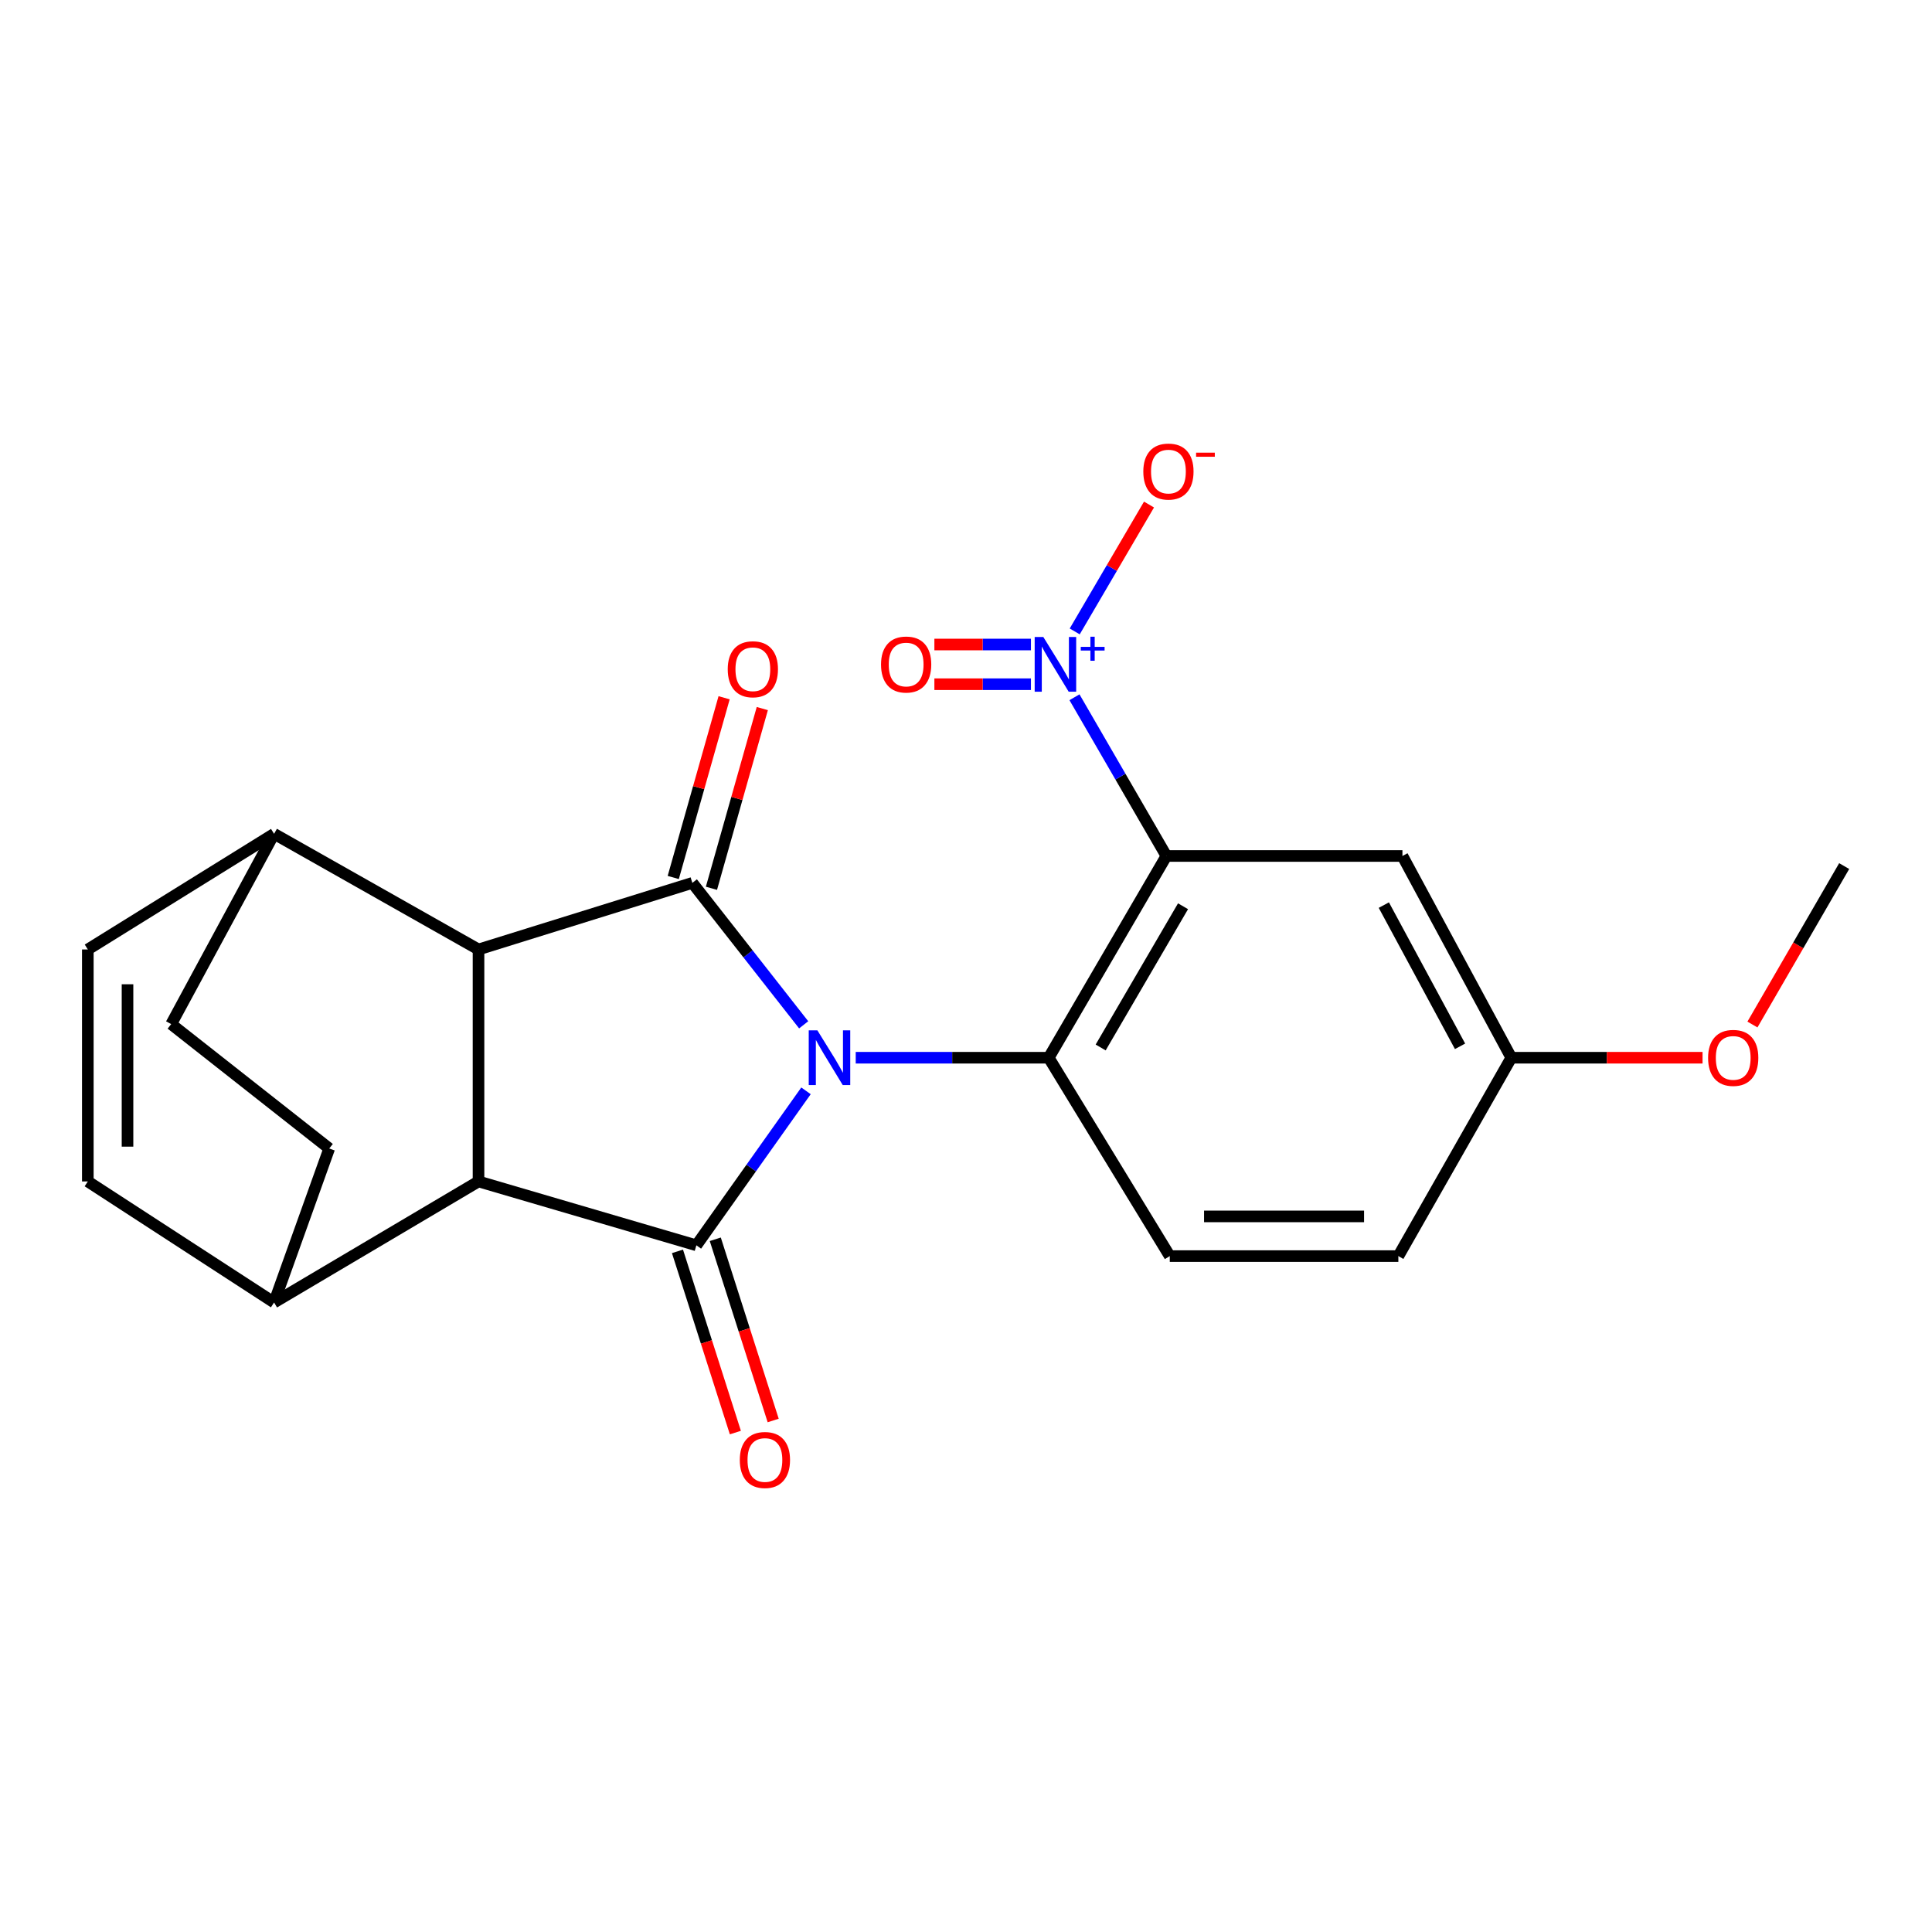 <?xml version='1.0' encoding='iso-8859-1'?>
<svg version='1.1' baseProfile='full'
              xmlns='http://www.w3.org/2000/svg'
                      xmlns:rdkit='http://www.rdkit.org/xml'
                      xmlns:xlink='http://www.w3.org/1999/xlink'
                  xml:space='preserve'
width='1000px' height='1000px' viewBox='0 0 1000 1000'>
<!-- END OF HEADER -->
<rect style='opacity:1.0;fill:#FFFFFF;stroke:none' width='1000' height='1000' x='0' y='0'> </rect>
<path class='bond-0' d='M 415.98,530.444 L 387.167,493.714' style='fill:none;fill-rule:evenodd;stroke:#0000FF;stroke-width:6px;stroke-linecap:butt;stroke-linejoin:miter;stroke-opacity:1' />
<path class='bond-0' d='M 387.167,493.714 L 358.355,456.983' style='fill:none;fill-rule:evenodd;stroke:#000000;stroke-width:6px;stroke-linecap:butt;stroke-linejoin:miter;stroke-opacity:1' />
<path class='bond-1' d='M 417.183,564.616 L 388.813,604.594' style='fill:none;fill-rule:evenodd;stroke:#0000FF;stroke-width:6px;stroke-linecap:butt;stroke-linejoin:miter;stroke-opacity:1' />
<path class='bond-1' d='M 388.813,604.594 L 360.444,644.573' style='fill:none;fill-rule:evenodd;stroke:#000000;stroke-width:6px;stroke-linecap:butt;stroke-linejoin:miter;stroke-opacity:1' />
<path class='bond-2' d='M 442.92,547.479 L 492.868,547.479' style='fill:none;fill-rule:evenodd;stroke:#0000FF;stroke-width:6px;stroke-linecap:butt;stroke-linejoin:miter;stroke-opacity:1' />
<path class='bond-2' d='M 492.868,547.479 L 542.817,547.479' style='fill:none;fill-rule:evenodd;stroke:#000000;stroke-width:6px;stroke-linecap:butt;stroke-linejoin:miter;stroke-opacity:1' />
<path class='bond-5' d='M 358.355,456.983 L 247.678,491.444' style='fill:none;fill-rule:evenodd;stroke:#000000;stroke-width:6px;stroke-linecap:butt;stroke-linejoin:miter;stroke-opacity:1' />
<path class='bond-14' d='M 368.24,459.781 L 381.405,413.266' style='fill:none;fill-rule:evenodd;stroke:#000000;stroke-width:6px;stroke-linecap:butt;stroke-linejoin:miter;stroke-opacity:1' />
<path class='bond-14' d='M 381.405,413.266 L 394.57,366.751' style='fill:none;fill-rule:evenodd;stroke:#FF0000;stroke-width:6px;stroke-linecap:butt;stroke-linejoin:miter;stroke-opacity:1' />
<path class='bond-14' d='M 348.47,454.186 L 361.635,407.67' style='fill:none;fill-rule:evenodd;stroke:#000000;stroke-width:6px;stroke-linecap:butt;stroke-linejoin:miter;stroke-opacity:1' />
<path class='bond-14' d='M 361.635,407.67 L 374.8,361.155' style='fill:none;fill-rule:evenodd;stroke:#FF0000;stroke-width:6px;stroke-linecap:butt;stroke-linejoin:miter;stroke-opacity:1' />
<path class='bond-4' d='M 360.444,644.573 L 247.678,611.516' style='fill:none;fill-rule:evenodd;stroke:#000000;stroke-width:6px;stroke-linecap:butt;stroke-linejoin:miter;stroke-opacity:1' />
<path class='bond-13' d='M 350.658,647.7 L 365.643,694.598' style='fill:none;fill-rule:evenodd;stroke:#000000;stroke-width:6px;stroke-linecap:butt;stroke-linejoin:miter;stroke-opacity:1' />
<path class='bond-13' d='M 365.643,694.598 L 380.628,741.497' style='fill:none;fill-rule:evenodd;stroke:#FF0000;stroke-width:6px;stroke-linecap:butt;stroke-linejoin:miter;stroke-opacity:1' />
<path class='bond-13' d='M 370.23,641.446 L 385.215,688.345' style='fill:none;fill-rule:evenodd;stroke:#000000;stroke-width:6px;stroke-linecap:butt;stroke-linejoin:miter;stroke-opacity:1' />
<path class='bond-13' d='M 385.215,688.345 L 400.2,735.243' style='fill:none;fill-rule:evenodd;stroke:#FF0000;stroke-width:6px;stroke-linecap:butt;stroke-linejoin:miter;stroke-opacity:1' />
<path class='bond-3' d='M 542.817,547.479 L 603.726,443.057' style='fill:none;fill-rule:evenodd;stroke:#000000;stroke-width:6px;stroke-linecap:butt;stroke-linejoin:miter;stroke-opacity:1' />
<path class='bond-3' d='M 569.701,542.168 L 612.337,469.073' style='fill:none;fill-rule:evenodd;stroke:#000000;stroke-width:6px;stroke-linecap:butt;stroke-linejoin:miter;stroke-opacity:1' />
<path class='bond-10' d='M 542.817,547.479 L 605.472,650.155' style='fill:none;fill-rule:evenodd;stroke:#000000;stroke-width:6px;stroke-linecap:butt;stroke-linejoin:miter;stroke-opacity:1' />
<path class='bond-6' d='M 603.726,443.057 L 579.936,401.979' style='fill:none;fill-rule:evenodd;stroke:#000000;stroke-width:6px;stroke-linecap:butt;stroke-linejoin:miter;stroke-opacity:1' />
<path class='bond-6' d='M 579.936,401.979 L 556.146,360.9' style='fill:none;fill-rule:evenodd;stroke:#0000FF;stroke-width:6px;stroke-linecap:butt;stroke-linejoin:miter;stroke-opacity:1' />
<path class='bond-7' d='M 603.726,443.057 L 725.897,443.057' style='fill:none;fill-rule:evenodd;stroke:#000000;stroke-width:6px;stroke-linecap:butt;stroke-linejoin:miter;stroke-opacity:1' />
<path class='bond-11' d='M 247.678,611.516 L 141.863,674.16' style='fill:none;fill-rule:evenodd;stroke:#000000;stroke-width:6px;stroke-linecap:butt;stroke-linejoin:miter;stroke-opacity:1' />
<path class='bond-23' d='M 247.678,611.516 L 247.678,491.444' style='fill:none;fill-rule:evenodd;stroke:#000000;stroke-width:6px;stroke-linecap:butt;stroke-linejoin:miter;stroke-opacity:1' />
<path class='bond-12' d='M 247.678,491.444 L 141.863,431.586' style='fill:none;fill-rule:evenodd;stroke:#000000;stroke-width:6px;stroke-linecap:butt;stroke-linejoin:miter;stroke-opacity:1' />
<path class='bond-15' d='M 556.273,326.821 L 575.5,293.989' style='fill:none;fill-rule:evenodd;stroke:#0000FF;stroke-width:6px;stroke-linecap:butt;stroke-linejoin:miter;stroke-opacity:1' />
<path class='bond-15' d='M 575.5,293.989 L 594.727,261.156' style='fill:none;fill-rule:evenodd;stroke:#FF0000;stroke-width:6px;stroke-linecap:butt;stroke-linejoin:miter;stroke-opacity:1' />
<path class='bond-16' d='M 533.615,333.602 L 508.625,333.602' style='fill:none;fill-rule:evenodd;stroke:#0000FF;stroke-width:6px;stroke-linecap:butt;stroke-linejoin:miter;stroke-opacity:1' />
<path class='bond-16' d='M 508.625,333.602 L 483.635,333.602' style='fill:none;fill-rule:evenodd;stroke:#FF0000;stroke-width:6px;stroke-linecap:butt;stroke-linejoin:miter;stroke-opacity:1' />
<path class='bond-16' d='M 533.615,354.148 L 508.625,354.148' style='fill:none;fill-rule:evenodd;stroke:#0000FF;stroke-width:6px;stroke-linecap:butt;stroke-linejoin:miter;stroke-opacity:1' />
<path class='bond-16' d='M 508.625,354.148 L 483.635,354.148' style='fill:none;fill-rule:evenodd;stroke:#FF0000;stroke-width:6px;stroke-linecap:butt;stroke-linejoin:miter;stroke-opacity:1' />
<path class='bond-24' d='M 725.897,443.057 L 782.252,547.479' style='fill:none;fill-rule:evenodd;stroke:#000000;stroke-width:6px;stroke-linecap:butt;stroke-linejoin:miter;stroke-opacity:1' />
<path class='bond-24' d='M 716.269,468.479 L 755.717,541.574' style='fill:none;fill-rule:evenodd;stroke:#000000;stroke-width:6px;stroke-linecap:butt;stroke-linejoin:miter;stroke-opacity:1' />
<path class='bond-8' d='M 45.455,611.516 L 141.863,674.16' style='fill:none;fill-rule:evenodd;stroke:#000000;stroke-width:6px;stroke-linecap:butt;stroke-linejoin:miter;stroke-opacity:1' />
<path class='bond-26' d='M 45.455,611.516 L 45.455,491.444' style='fill:none;fill-rule:evenodd;stroke:#000000;stroke-width:6px;stroke-linecap:butt;stroke-linejoin:miter;stroke-opacity:1' />
<path class='bond-26' d='M 66.001,593.505 L 66.001,509.455' style='fill:none;fill-rule:evenodd;stroke:#000000;stroke-width:6px;stroke-linecap:butt;stroke-linejoin:miter;stroke-opacity:1' />
<path class='bond-9' d='M 45.455,491.444 L 141.863,431.586' style='fill:none;fill-rule:evenodd;stroke:#000000;stroke-width:6px;stroke-linecap:butt;stroke-linejoin:miter;stroke-opacity:1' />
<path class='bond-20' d='M 605.472,650.155 L 723.786,650.155' style='fill:none;fill-rule:evenodd;stroke:#000000;stroke-width:6px;stroke-linecap:butt;stroke-linejoin:miter;stroke-opacity:1' />
<path class='bond-20' d='M 623.219,629.608 L 706.038,629.608' style='fill:none;fill-rule:evenodd;stroke:#000000;stroke-width:6px;stroke-linecap:butt;stroke-linejoin:miter;stroke-opacity:1' />
<path class='bond-18' d='M 141.863,674.16 L 170.411,594.462' style='fill:none;fill-rule:evenodd;stroke:#000000;stroke-width:6px;stroke-linecap:butt;stroke-linejoin:miter;stroke-opacity:1' />
<path class='bond-17' d='M 141.863,431.586 L 88.614,530.072' style='fill:none;fill-rule:evenodd;stroke:#000000;stroke-width:6px;stroke-linecap:butt;stroke-linejoin:miter;stroke-opacity:1' />
<path class='bond-25' d='M 88.614,530.072 L 170.411,594.462' style='fill:none;fill-rule:evenodd;stroke:#000000;stroke-width:6px;stroke-linecap:butt;stroke-linejoin:miter;stroke-opacity:1' />
<path class='bond-19' d='M 782.252,547.479 L 723.786,650.155' style='fill:none;fill-rule:evenodd;stroke:#000000;stroke-width:6px;stroke-linecap:butt;stroke-linejoin:miter;stroke-opacity:1' />
<path class='bond-21' d='M 782.252,547.479 L 831.743,547.479' style='fill:none;fill-rule:evenodd;stroke:#000000;stroke-width:6px;stroke-linecap:butt;stroke-linejoin:miter;stroke-opacity:1' />
<path class='bond-21' d='M 831.743,547.479 L 881.235,547.479' style='fill:none;fill-rule:evenodd;stroke:#FF0000;stroke-width:6px;stroke-linecap:butt;stroke-linejoin:miter;stroke-opacity:1' />
<path class='bond-22' d='M 907.058,530.294 L 930.802,489.29' style='fill:none;fill-rule:evenodd;stroke:#FF0000;stroke-width:6px;stroke-linecap:butt;stroke-linejoin:miter;stroke-opacity:1' />
<path class='bond-22' d='M 930.802,489.29 L 954.545,448.285' style='fill:none;fill-rule:evenodd;stroke:#000000;stroke-width:6px;stroke-linecap:butt;stroke-linejoin:miter;stroke-opacity:1' />
<path  class='atom-0' d='M 423.083 533.319
L 432.363 548.319
Q 433.283 549.799, 434.763 552.479
Q 436.243 555.159, 436.323 555.319
L 436.323 533.319
L 440.083 533.319
L 440.083 561.639
L 436.203 561.639
L 426.243 545.239
Q 425.083 543.319, 423.843 541.119
Q 422.643 538.919, 422.283 538.239
L 422.283 561.639
L 418.603 561.639
L 418.603 533.319
L 423.083 533.319
' fill='#0000FF'/>
<path  class='atom-7' d='M 540.027 329.715
L 549.307 344.715
Q 550.227 346.195, 551.707 348.875
Q 553.187 351.555, 553.267 351.715
L 553.267 329.715
L 557.027 329.715
L 557.027 358.035
L 553.147 358.035
L 543.187 341.635
Q 542.027 339.715, 540.787 337.515
Q 539.587 335.315, 539.227 334.635
L 539.227 358.035
L 535.547 358.035
L 535.547 329.715
L 540.027 329.715
' fill='#0000FF'/>
<path  class='atom-7' d='M 559.403 334.82
L 564.392 334.82
L 564.392 329.566
L 566.61 329.566
L 566.61 334.82
L 571.731 334.82
L 571.731 336.721
L 566.61 336.721
L 566.61 342.001
L 564.392 342.001
L 564.392 336.721
L 559.403 336.721
L 559.403 334.82
' fill='#0000FF'/>
<path  class='atom-14' d='M 382.921 755.684
Q 382.921 748.884, 386.281 745.084
Q 389.641 741.284, 395.921 741.284
Q 402.201 741.284, 405.561 745.084
Q 408.921 748.884, 408.921 755.684
Q 408.921 762.564, 405.521 766.484
Q 402.121 770.364, 395.921 770.364
Q 389.681 770.364, 386.281 766.484
Q 382.921 762.604, 382.921 755.684
M 395.921 767.164
Q 400.241 767.164, 402.561 764.284
Q 404.921 761.364, 404.921 755.684
Q 404.921 750.124, 402.561 747.324
Q 400.241 744.484, 395.921 744.484
Q 391.601 744.484, 389.241 747.284
Q 386.921 750.084, 386.921 755.684
Q 386.921 761.404, 389.241 764.284
Q 391.601 767.164, 395.921 767.164
' fill='#FF0000'/>
<path  class='atom-15' d='M 376.677 346.398
Q 376.677 339.598, 380.037 335.798
Q 383.397 331.998, 389.677 331.998
Q 395.957 331.998, 399.317 335.798
Q 402.677 339.598, 402.677 346.398
Q 402.677 353.278, 399.277 357.198
Q 395.877 361.078, 389.677 361.078
Q 383.437 361.078, 380.037 357.198
Q 376.677 353.318, 376.677 346.398
M 389.677 357.878
Q 393.997 357.878, 396.317 354.998
Q 398.677 352.078, 398.677 346.398
Q 398.677 340.838, 396.317 338.038
Q 393.997 335.198, 389.677 335.198
Q 385.357 335.198, 382.997 337.998
Q 380.677 340.798, 380.677 346.398
Q 380.677 352.118, 382.997 354.998
Q 385.357 357.878, 389.677 357.878
' fill='#FF0000'/>
<path  class='atom-16' d='M 591.776 244.076
Q 591.776 237.276, 595.136 233.476
Q 598.496 229.676, 604.776 229.676
Q 611.056 229.676, 614.416 233.476
Q 617.776 237.276, 617.776 244.076
Q 617.776 250.956, 614.376 254.876
Q 610.976 258.756, 604.776 258.756
Q 598.536 258.756, 595.136 254.876
Q 591.776 250.996, 591.776 244.076
M 604.776 255.556
Q 609.096 255.556, 611.416 252.676
Q 613.776 249.756, 613.776 244.076
Q 613.776 238.516, 611.416 235.716
Q 609.096 232.876, 604.776 232.876
Q 600.456 232.876, 598.096 235.676
Q 595.776 238.476, 595.776 244.076
Q 595.776 249.796, 598.096 252.676
Q 600.456 255.556, 604.776 255.556
' fill='#FF0000'/>
<path  class='atom-16' d='M 619.096 234.299
L 628.784 234.299
L 628.784 236.411
L 619.096 236.411
L 619.096 234.299
' fill='#FF0000'/>
<path  class='atom-17' d='M 456.02 343.955
Q 456.02 337.155, 459.38 333.355
Q 462.74 329.555, 469.02 329.555
Q 475.3 329.555, 478.66 333.355
Q 482.02 337.155, 482.02 343.955
Q 482.02 350.835, 478.62 354.755
Q 475.22 358.635, 469.02 358.635
Q 462.78 358.635, 459.38 354.755
Q 456.02 350.875, 456.02 343.955
M 469.02 355.435
Q 473.34 355.435, 475.66 352.555
Q 478.02 349.635, 478.02 343.955
Q 478.02 338.395, 475.66 335.595
Q 473.34 332.755, 469.02 332.755
Q 464.7 332.755, 462.34 335.555
Q 460.02 338.355, 460.02 343.955
Q 460.02 349.675, 462.34 352.555
Q 464.7 355.435, 469.02 355.435
' fill='#FF0000'/>
<path  class='atom-22' d='M 884.107 547.559
Q 884.107 540.759, 887.467 536.959
Q 890.827 533.159, 897.107 533.159
Q 903.387 533.159, 906.747 536.959
Q 910.107 540.759, 910.107 547.559
Q 910.107 554.439, 906.707 558.359
Q 903.307 562.239, 897.107 562.239
Q 890.867 562.239, 887.467 558.359
Q 884.107 554.479, 884.107 547.559
M 897.107 559.039
Q 901.427 559.039, 903.747 556.159
Q 906.107 553.239, 906.107 547.559
Q 906.107 541.999, 903.747 539.199
Q 901.427 536.359, 897.107 536.359
Q 892.787 536.359, 890.427 539.159
Q 888.107 541.959, 888.107 547.559
Q 888.107 553.279, 890.427 556.159
Q 892.787 559.039, 897.107 559.039
' fill='#FF0000'/>
</svg>
